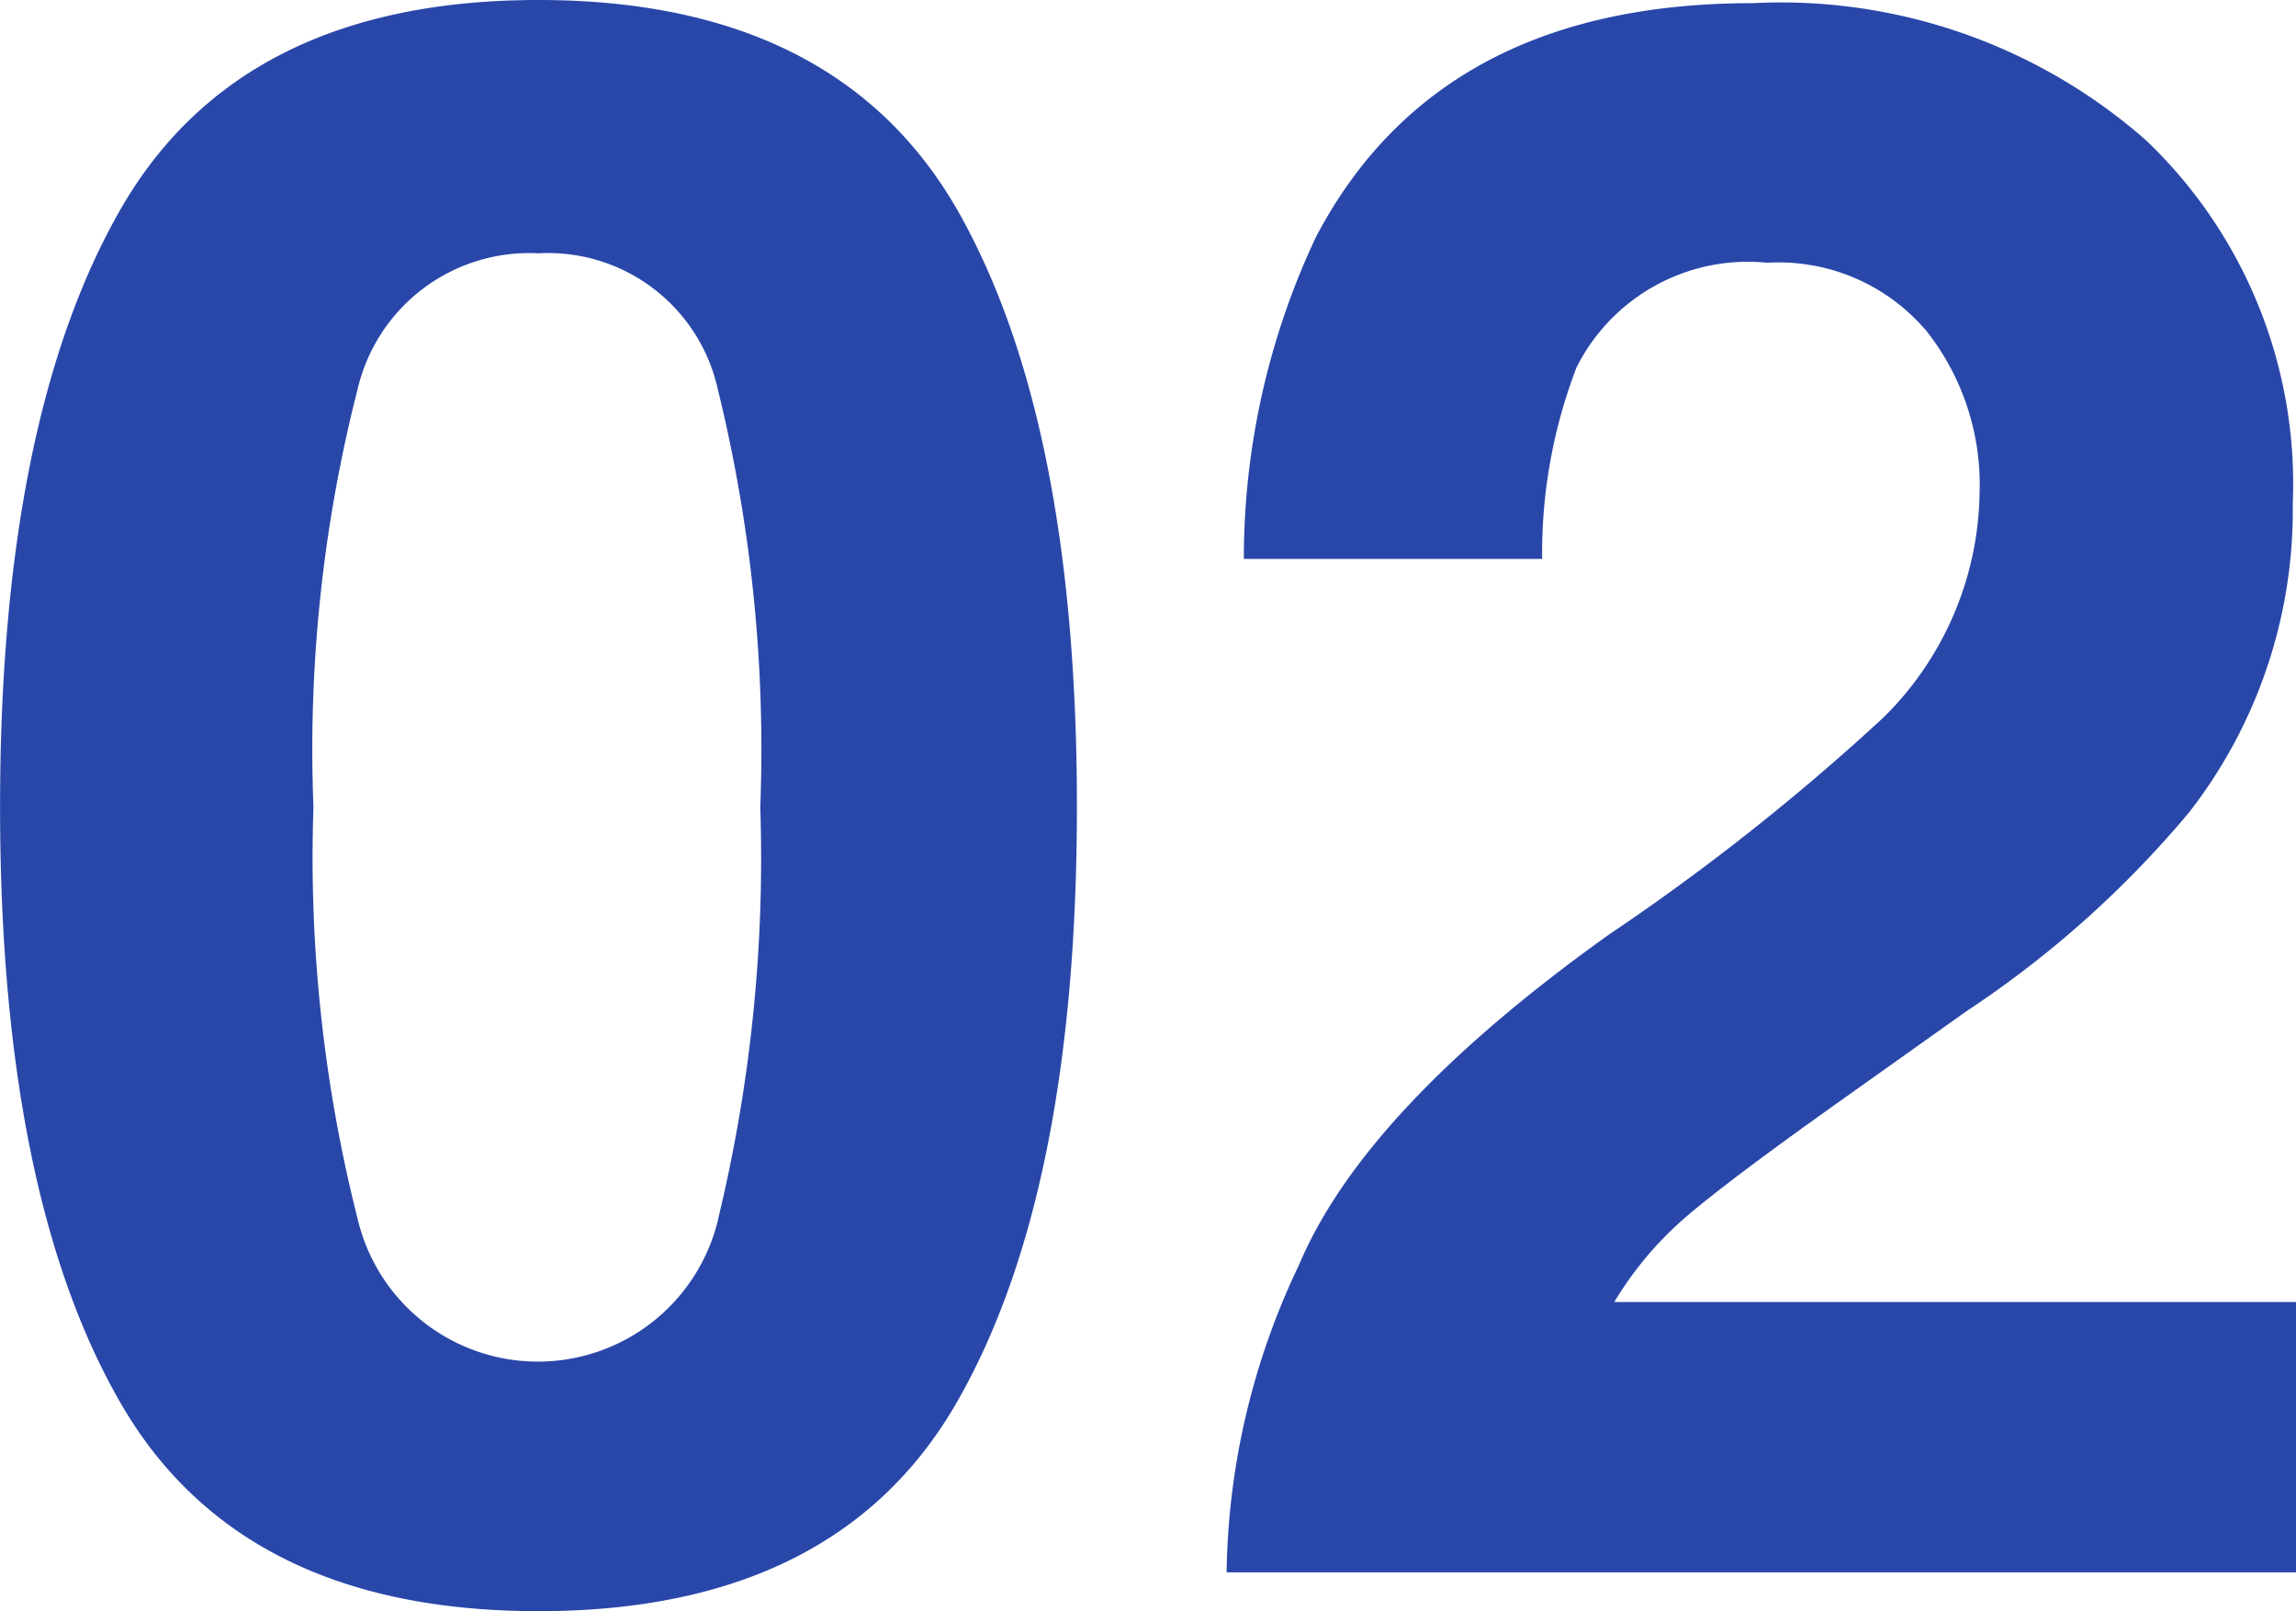 <svg xmlns="http://www.w3.org/2000/svg" width="33.313" height="23.375" viewBox="0 0 33.313 23.375"><path id="Trazado_664" data-name="Trazado 664" d="M26.382,25.563q-4.328,0-6.07-3.031t-1.742-8.641q0-5.609,1.742-8.656t6.07-3.047q4.328,0,6.078,3.047,1.734,3.047,1.734,8.656t-1.742,8.641Q30.71,25.563,26.382,25.563Zm2.609-5.7a22.292,22.292,0,0,0,.609-5.969,21.866,21.866,0,0,0-.617-6.062,2.521,2.521,0,0,0-2.6-1.969,2.558,2.558,0,0,0-2.625,1.969,21.1,21.1,0,0,0-.641,6.063,21.341,21.341,0,0,0,.641,5.977,2.688,2.688,0,0,0,5.234-.008Zm17.5-12.906A2.806,2.806,0,0,0,44.21,6a2.782,2.782,0,0,0-2.766,1.516,7.517,7.517,0,0,0-.5,2.781H36.616a10.946,10.946,0,0,1,1.047-4.672q1.781-3.391,6.328-3.391A8.024,8.024,0,0,1,49.71,4.227,6.888,6.888,0,0,1,51.835,9.5a7.139,7.139,0,0,1-1.5,4.469A14.944,14.944,0,0,1,47.1,16.859l-1.781,1.266q-1.672,1.187-2.289,1.719a5.037,5.037,0,0,0-1.039,1.234h9.891V25H36.366a10.646,10.646,0,0,1,1.047-4.453q.953-2.266,4.5-4.8A33,33,0,0,0,45.9,12.594a4.665,4.665,0,0,0,1.391-3.25A3.6,3.6,0,0,0,46.491,6.953Z" transform="translate(-18.569 -2.188)" fill="#2947a9"></path></svg>